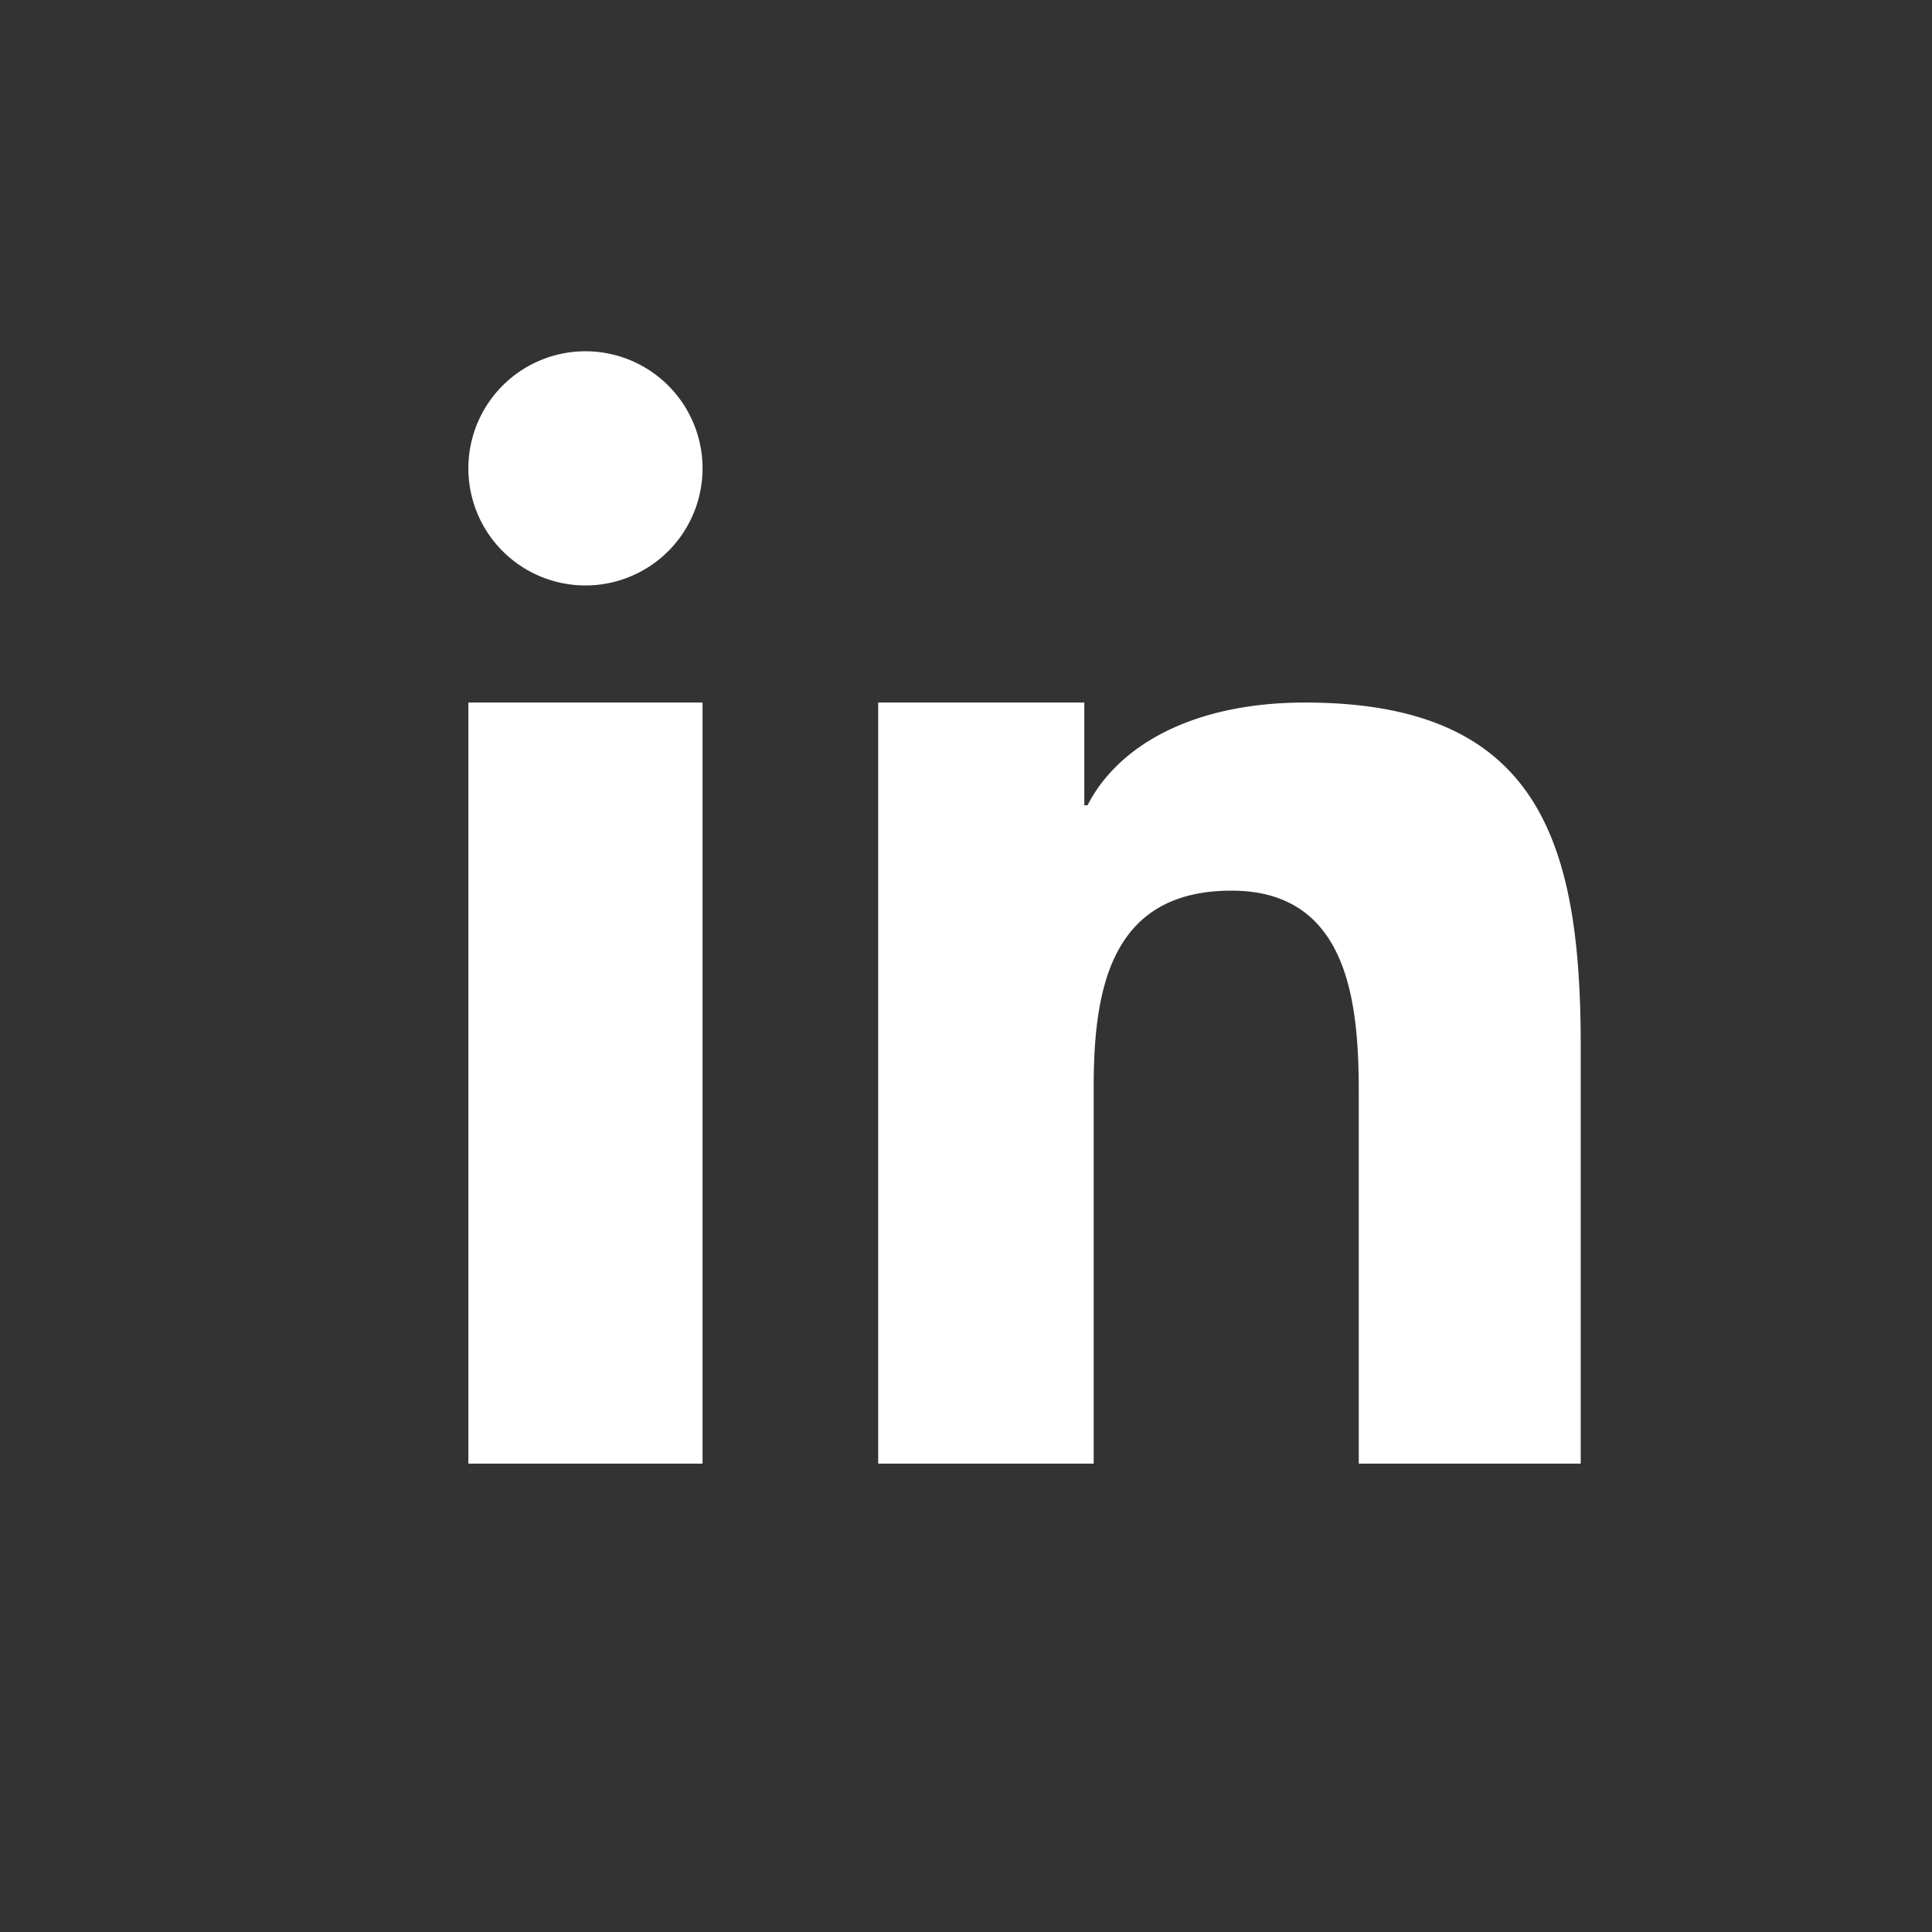 <svg width="33" height="33" xmlns="http://www.w3.org/2000/svg"><rect width="100%" height="100%" fill="#333333" stroke="none"/><path fill="#FFF" d="M8 15.45V25h4V12H8zM10 6a2 2 0 1 0 0 4 2 2 0 0 0 0-4m16.903 9.992C26.604 13.542 25.51 12 22.291 12c-1.909 0-3.19.73-3.715 1.754h-.055V12H15v13h3.681v-6.443c0-1.7.312-3.344 2.354-3.344 2.012 0 2.174 1.942 2.174 3.453V25H27v-7.144c0-.666-.027-1.29-.097-1.864" fill-rule="evenodd"/></svg>